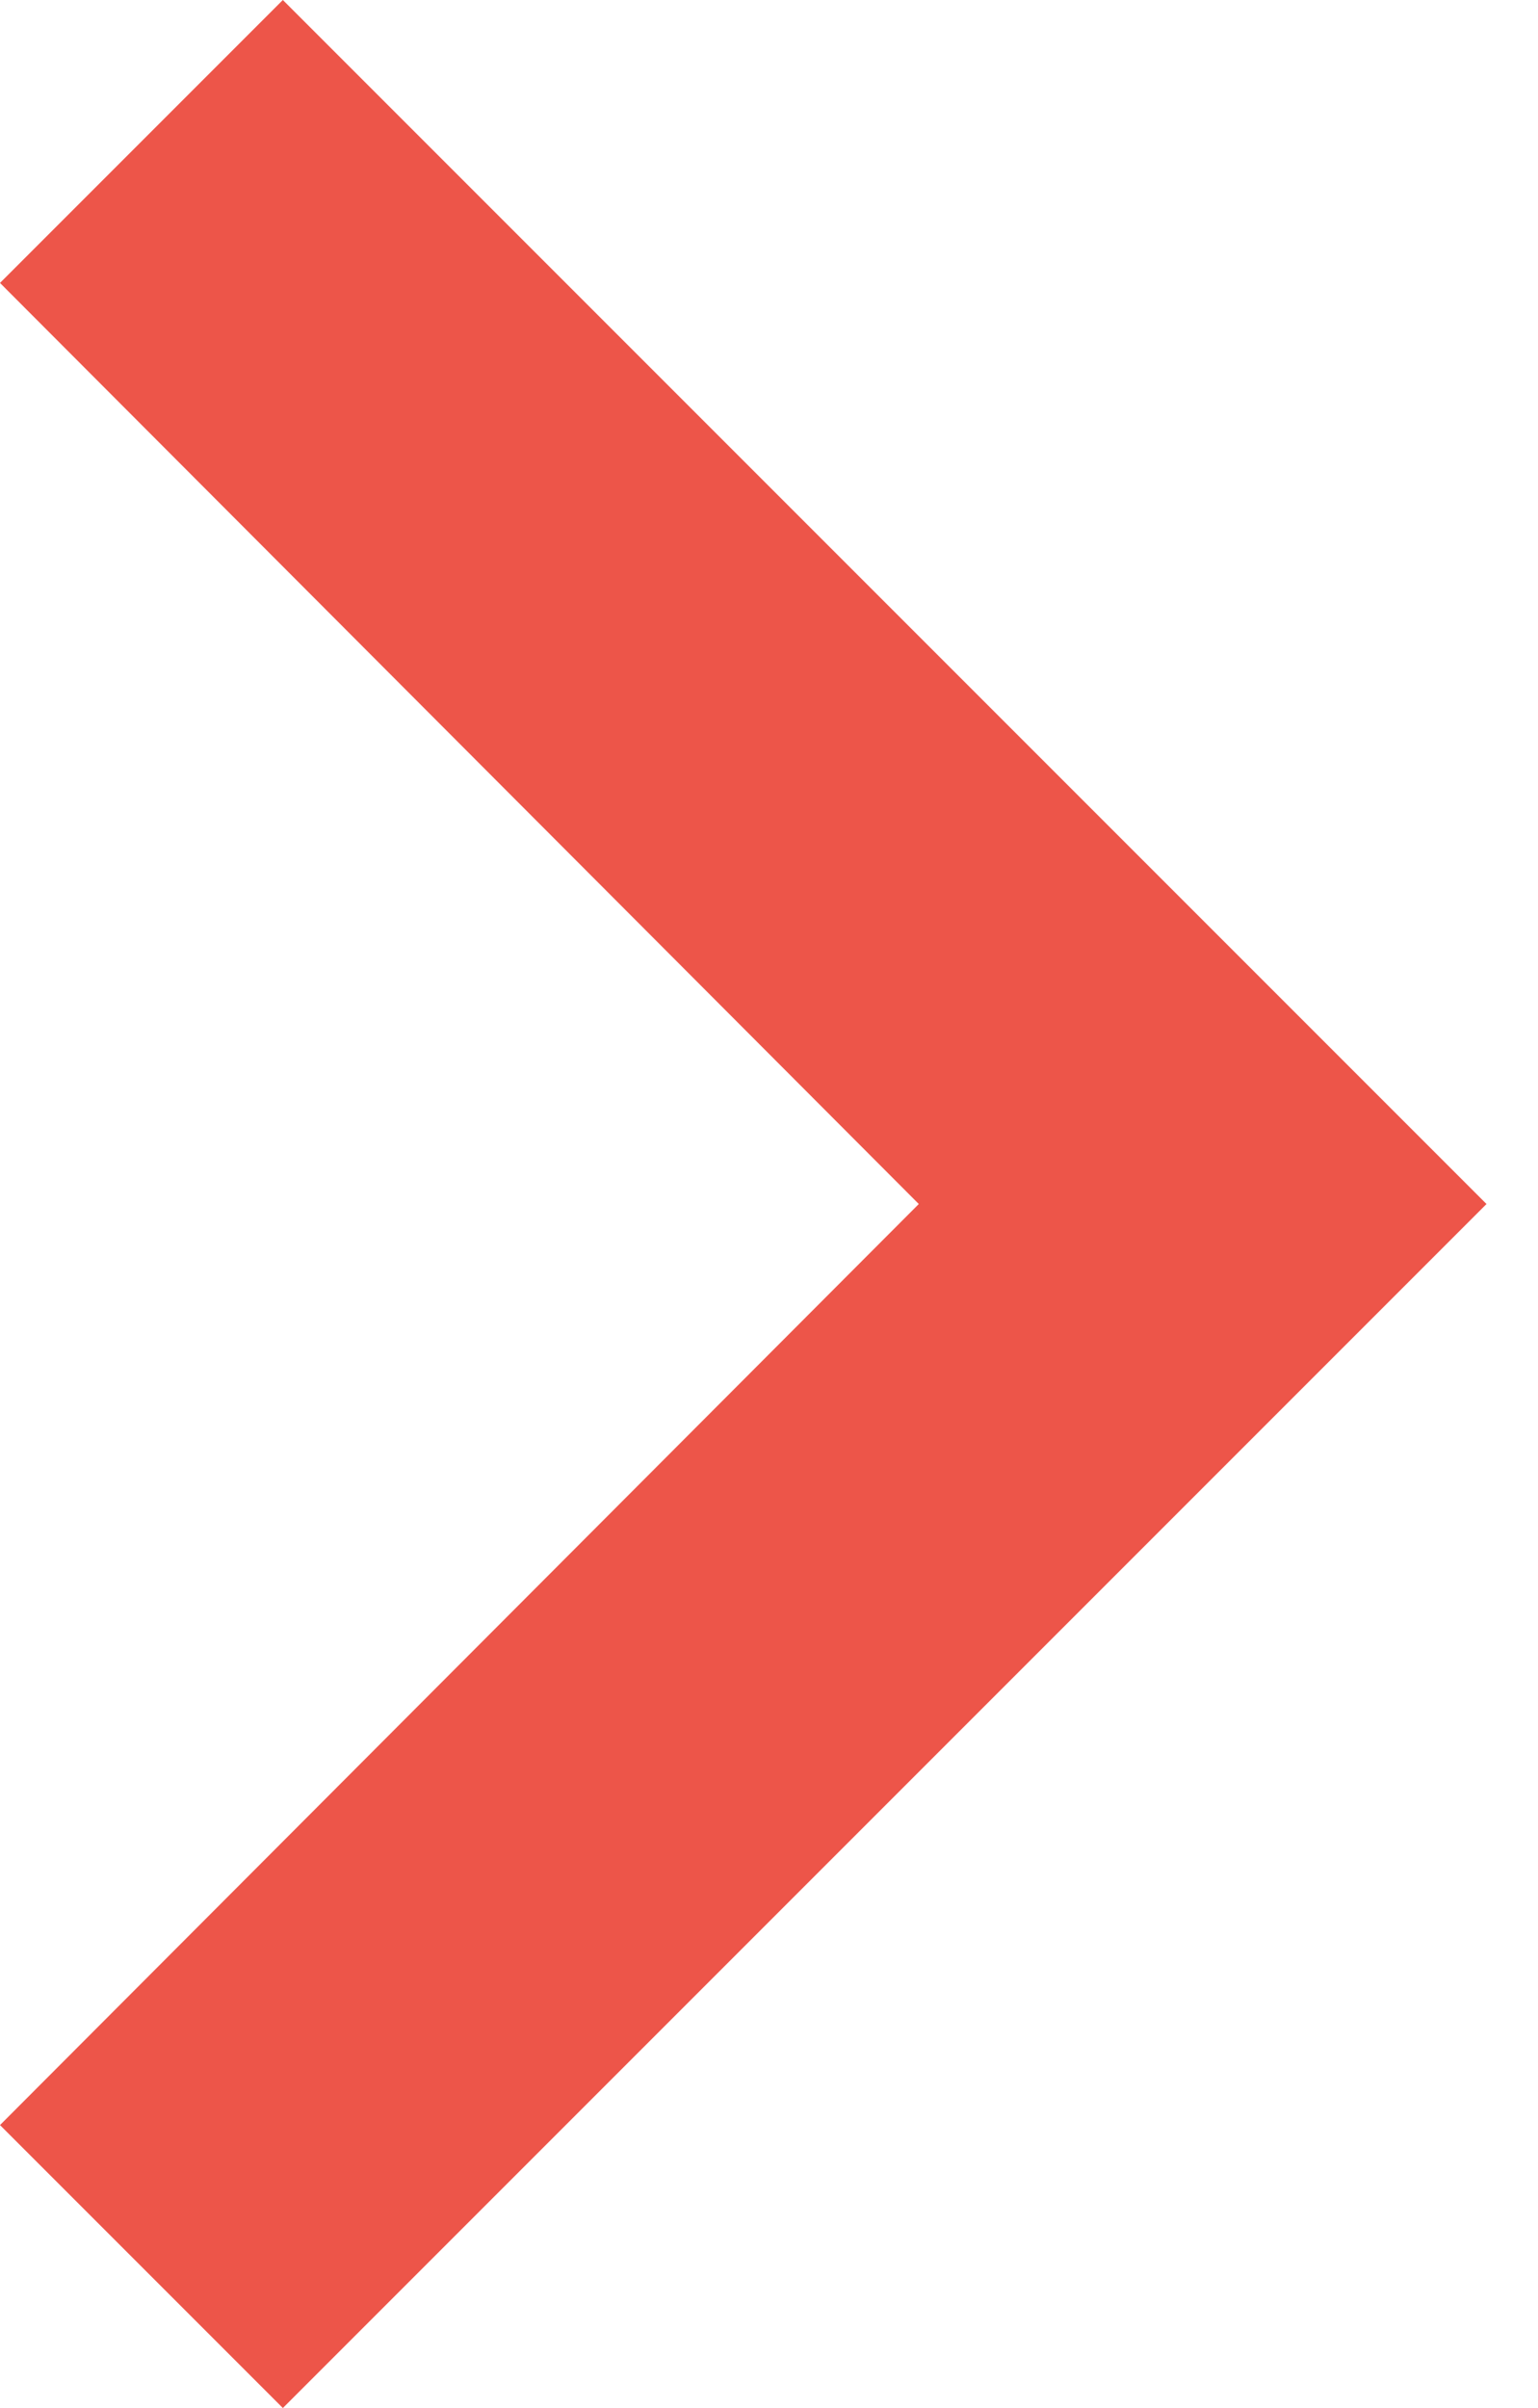 <svg width="23" height="36" viewBox="0 0 23 36" fill="none" xmlns="http://www.w3.org/2000/svg">
<path d="M22.23 18L4.23 0L-1.52588e-05 4.23L13.74 18L-1.52588e-05 31.77L4.23 36L22.23 18Z" fill="#ED5549"/>
</svg>
